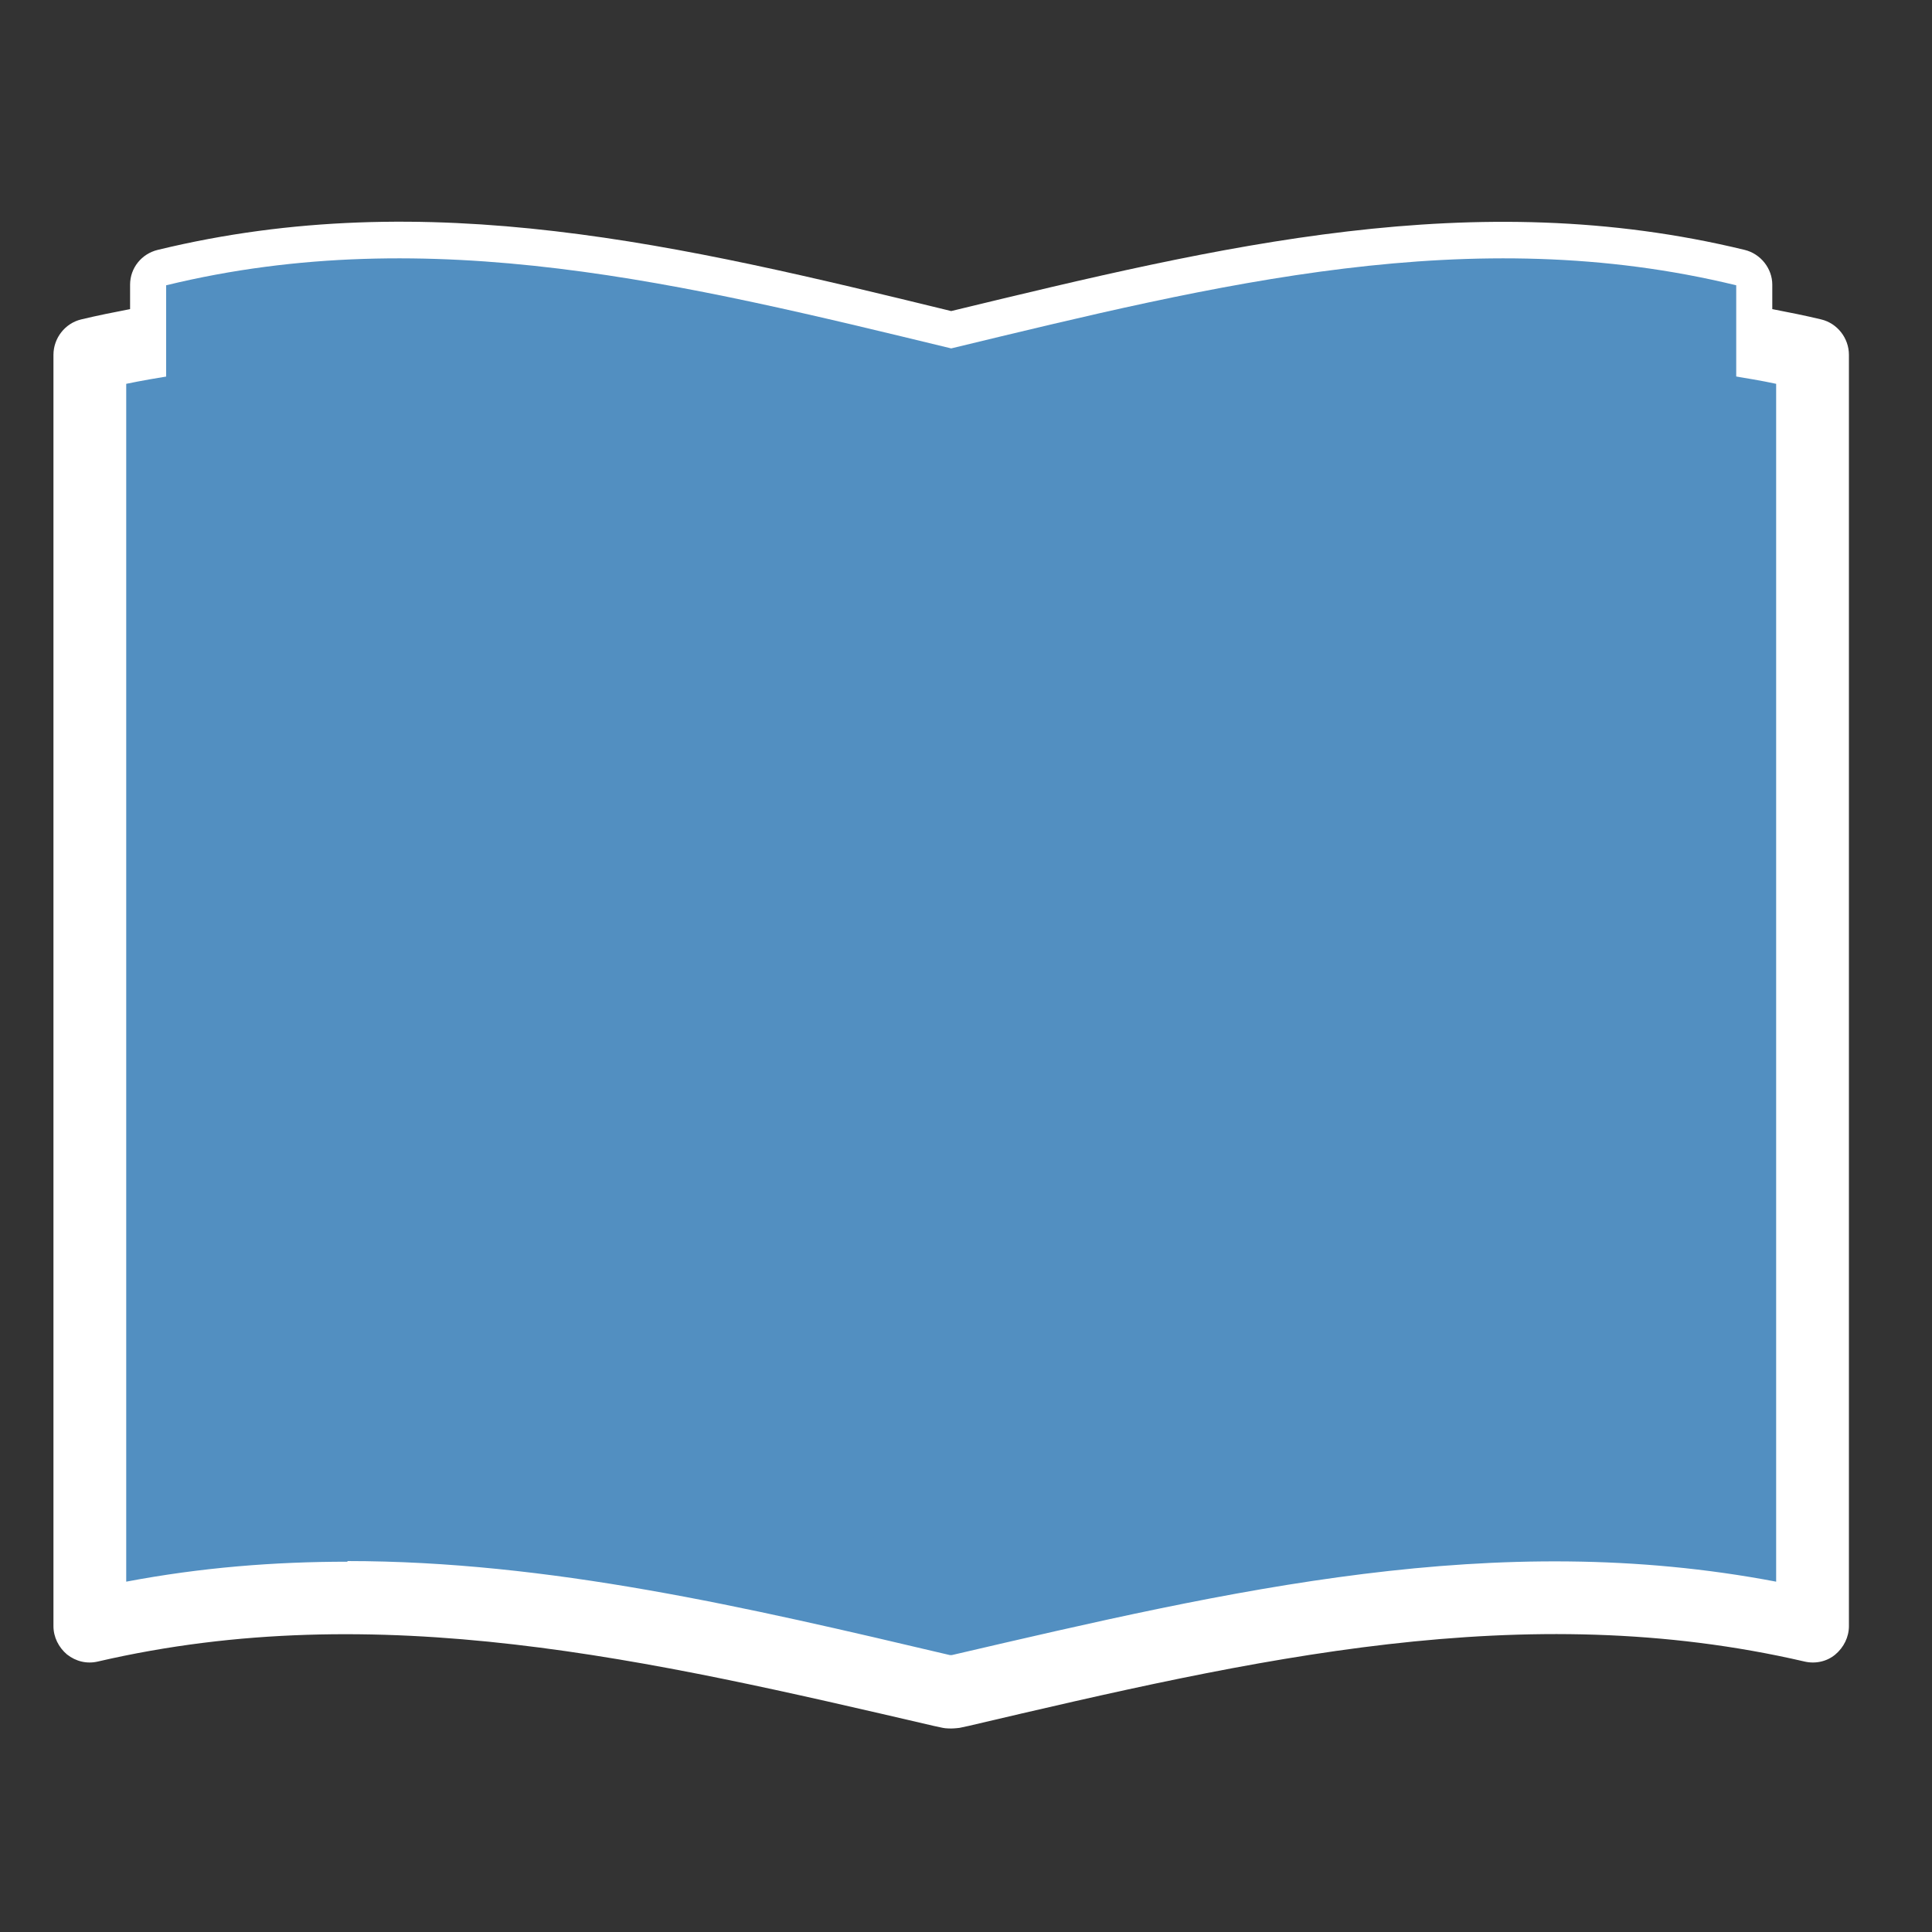 <?xml version="1.0" encoding="UTF-8"?><svg id="_レイヤー_2" xmlns="http://www.w3.org/2000/svg" xmlns:xlink="http://www.w3.org/1999/xlink" viewBox="0 0 30 30"><rect x="0" y="0" width="30" height="30" fill="#333333" stroke="none"/><defs><style>.cls-1{fill:#fff;}.cls-2{fill:#528fc1;}.cls-3{clip-path:url(#clippath);}.cls-4{fill:none;}</style><clipPath id="clippath"><rect class="cls-4" width="30" height="30"/></clipPath></defs><g id="_レイヤー_1-2"><g class="cls-3"><path class="cls-2" d="M26.95,5.28v-.85c-4.11-1-8.05-.02-12.19,.98-4.13-1-8.08-1.98-12.19-.98v.85c-.4,.06-.79,.14-1.19,.23V25.25c4.54-1.06,8.87-.02,13.38,1.03,4.51-1.05,8.84-2.08,13.38-1.03V5.51c-.4-.09-.8-.17-1.19-.23Z"/><path class="cls-1" d="M14.77,26.84s-.09,0-.13-.01l-.14-.03c-4.43-1.03-8.62-2.01-12.98-1-.17,.04-.34,0-.48-.11-.13-.11-.21-.27-.21-.44V5.51c0-.26,.18-.49,.43-.55,.25-.06,.5-.11,.76-.16v-.38c0-.26,.18-.48,.43-.54,4.2-1.02,8.14-.07,12.32,.95,4.18-1.01,8.12-1.97,12.32-.95,.25,.06,.43,.29,.43,.54v.38c.26,.05,.51,.1,.76,.16,.25,.06,.43,.29,.43,.55V25.25c0,.17-.08,.33-.21,.44-.13,.11-.31,.15-.48,.11-4.36-1.01-8.55-.04-12.98,1l-.14,.03s-.08,.01-.13,.01Zm-9.38-2.6c3.13,0,6.18,.71,9.36,1.46h.01s.02,0,.02,0c4.34-1.01,8.44-1.97,12.8-1.14V5.96c-.23-.05-.48-.09-.72-.13-.27-.04-.47-.28-.47-.55v-.4c-3.79-.79-7.48,.1-11.37,1.05l-.12,.03c-.09,.02-.18,.02-.26,0l-.12-.03c-3.9-.95-7.59-1.84-11.37-1.05v.4c0,.28-.2,.51-.47,.55-.24,.04-.48,.08-.72,.13V24.56c1.16-.22,2.3-.31,3.44-.31Z"/><path class="cls-2" d="M14.77,5.41c-4.13-1-8.08-1.98-12.19-.98V23.18c4.13-1,8.08-.02,12.19,.98,4.11-1,8.05-1.98,12.19-.98V4.43c-4.11-1-8.05-.02-12.19,.98Z"/></g></g></svg>